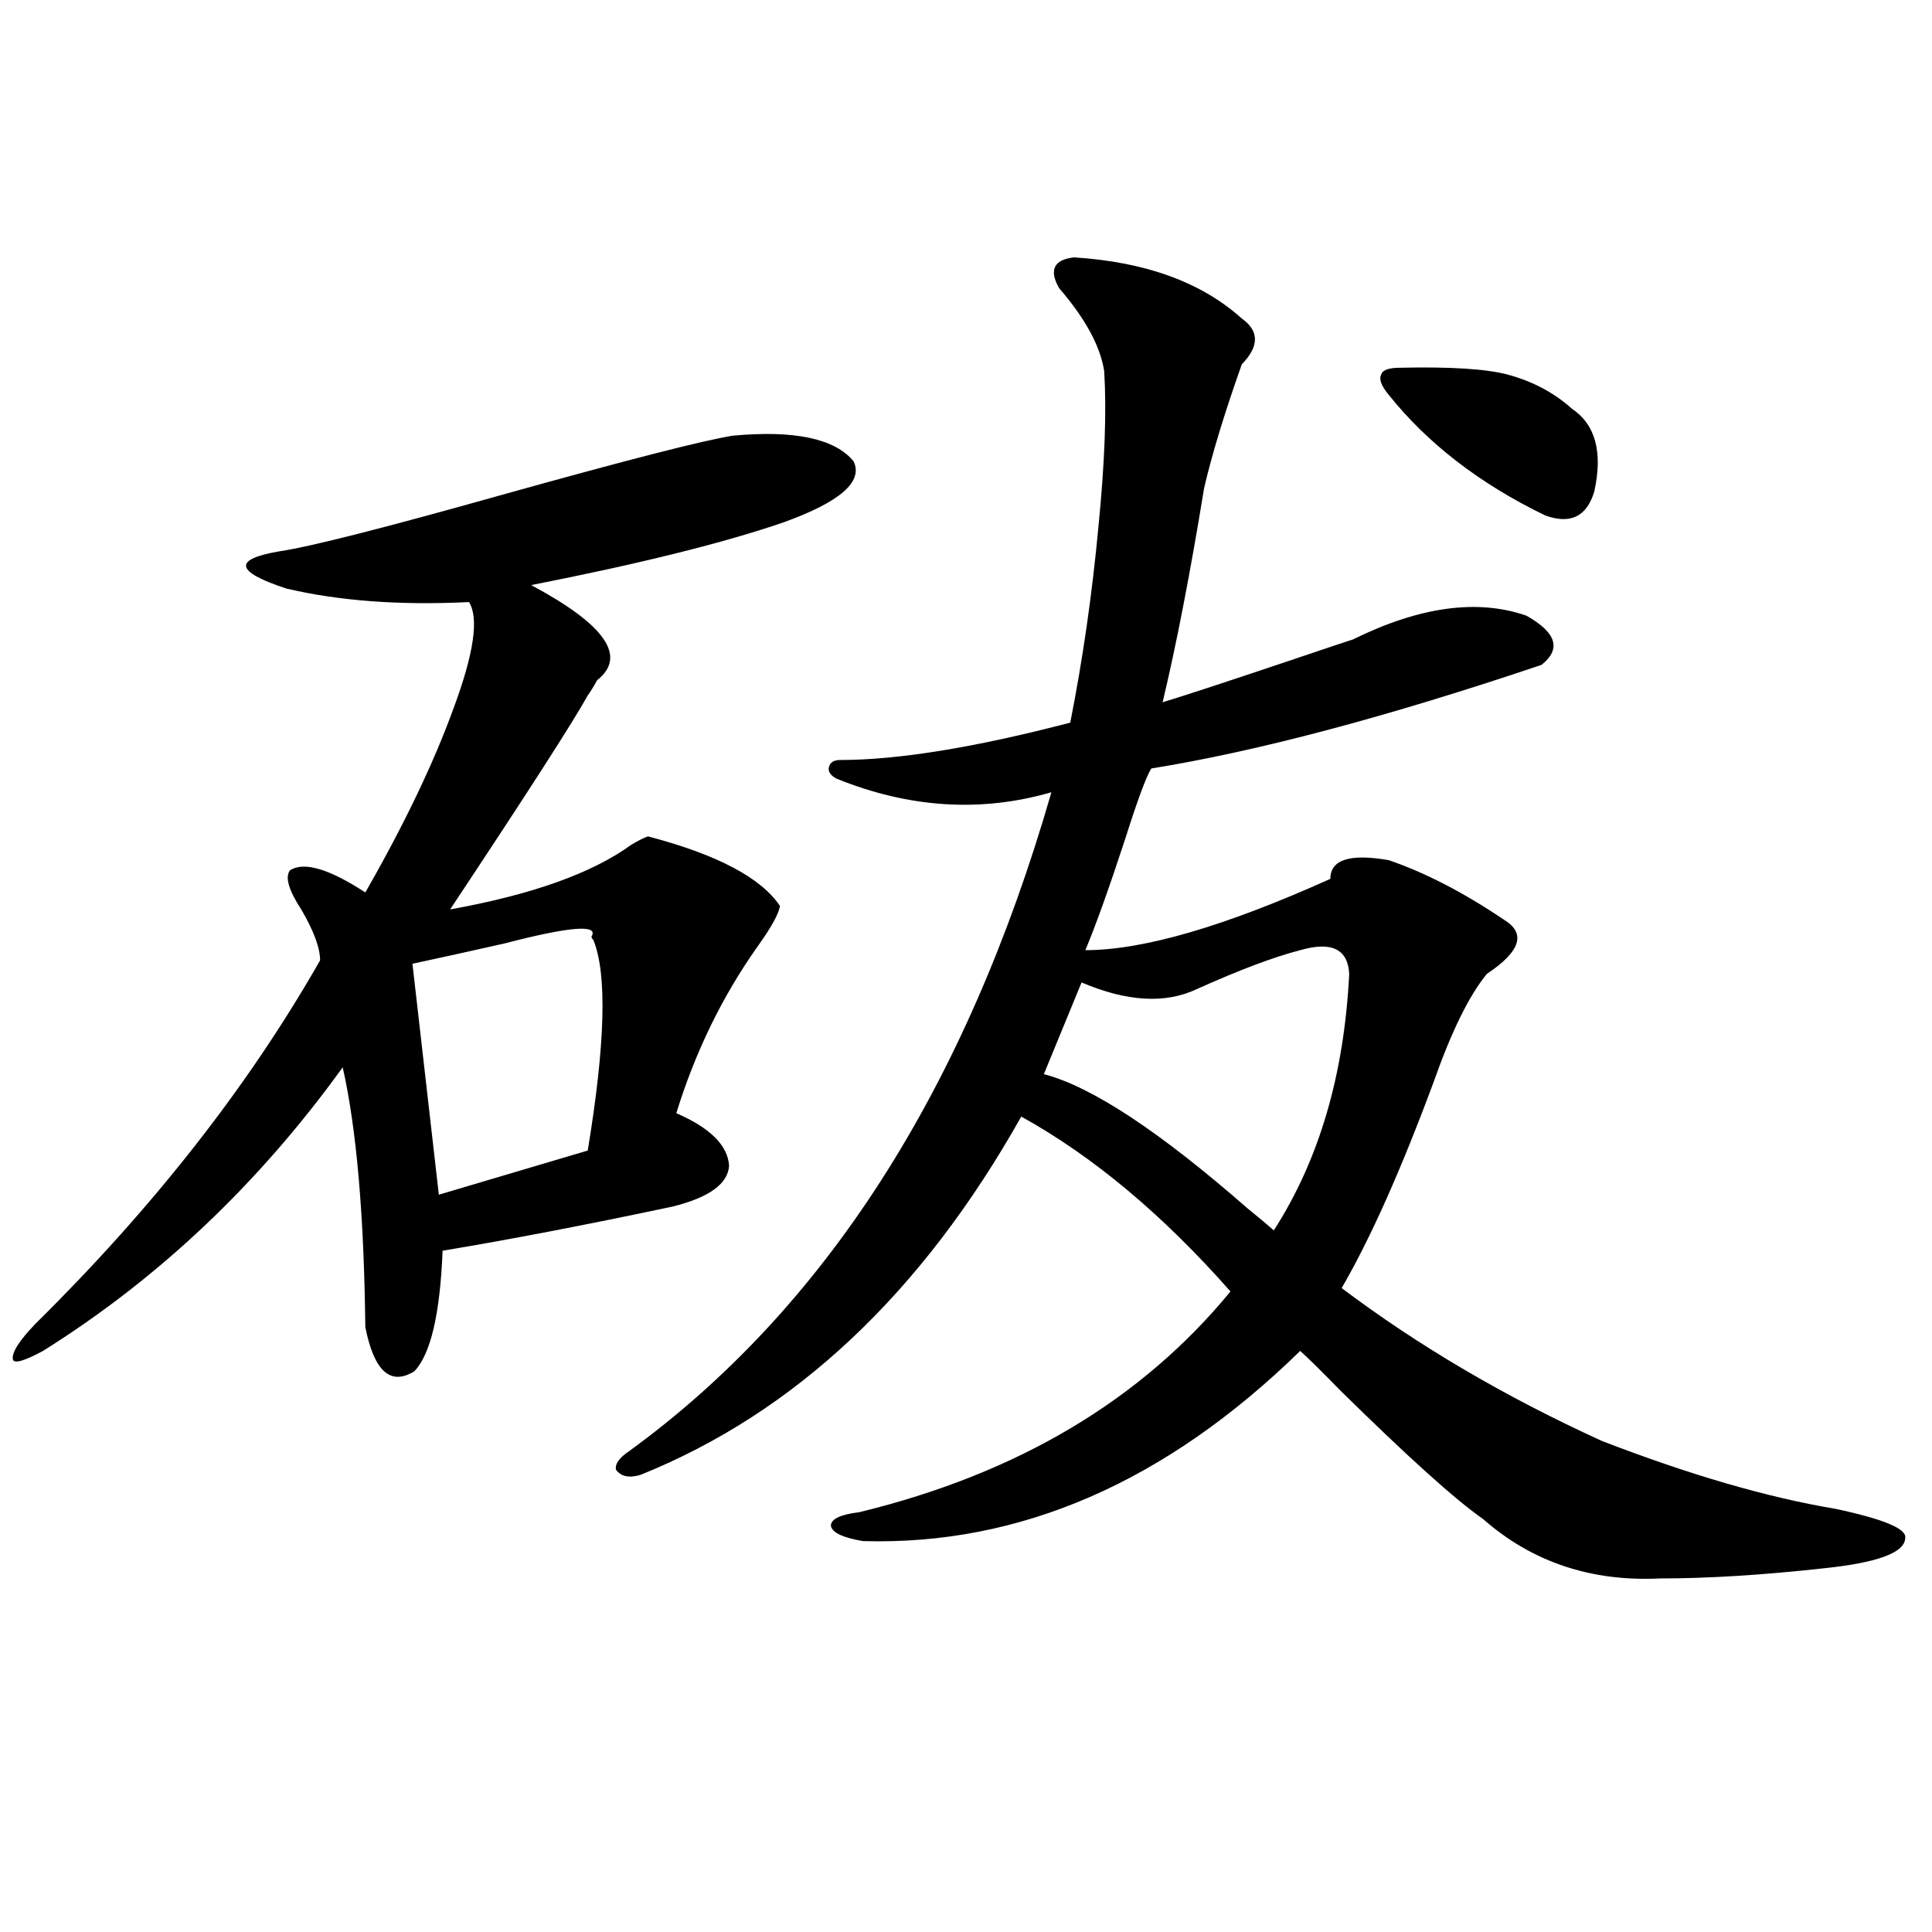 <?xml version="1.0" encoding="utf-8"?>
<!-- Generator: Adobe Illustrator 16.0.0, SVG Export Plug-In . SVG Version: 6.00 Build 0)  -->
<!DOCTYPE svg PUBLIC "-//W3C//DTD SVG 1.1//EN" "http://www.w3.org/Graphics/SVG/1.1/DTD/svg11.dtd">
<svg version="1.1" id="图层_1" xmlns="http://www.w3.org/2000/svg" xmlns:xlink="http://www.w3.org/1999/xlink" x="0px" y="0px"
	 width="1000px" height="1000px" viewBox="0 0 1000 1000" enable-background="new 0 0 1000 1000" xml:space="preserve">
<path d="M379.332,225.5c31.859-2.925,52.682,1.47,62.438,13.184c5.198,10.547-6.829,21.094-36.097,31.641
	c-30.578,10.547-74.145,21.396-130.729,32.52c38.368,20.517,49.755,36.914,34.146,49.219c-1.951,3.516-3.582,6.152-4.878,7.91
	c-7.805,14.063-31.554,50.977-71.218,110.742c42.271-7.608,73.489-18.745,93.656-33.398c3.902-2.335,6.829-3.804,8.78-4.395
	c35.762,9.38,58.535,21.396,68.291,36.035c-0.655,4.106-4.558,11.138-11.707,21.094c-18.216,25.79-32.194,54.492-41.95,86.133
	c17.561,7.622,26.661,16.699,27.316,27.246c-0.655,9.38-10.411,16.411-29.268,21.094c-44.236,9.38-83.9,17.001-119.021,22.852
	c-1.311,32.821-6.188,53.613-14.634,62.402c-12.362,7.622-20.822,0-25.365-22.852c-0.655-58.008-4.558-102.832-11.707-134.473
	C133.805,612.81,82.099,661.739,22.268,699.23c-9.756,5.273-14.969,6.743-15.609,4.395c-0.655-3.516,3.247-9.668,11.707-18.457
	c61.127-60.343,110.241-123.047,147.313-188.086c0-6.44-3.262-15.229-9.756-26.367c-6.509-9.956-8.46-16.699-5.854-20.215
	c7.149-4.683,20.152-0.879,39.023,11.426c20.152-35.156,35.441-67.085,45.853-95.801c10.396-28.125,13.003-46.28,7.805-54.492
	c-35.776,1.758-67.315-0.577-94.632-7.031c-26.676-8.789-27.651-15.229-2.927-19.336c15.609-2.335,53.657-12.003,114.144-29.004
	C324.364,238.106,364.363,227.849,379.332,225.5z M306.163,484.777c3.902-6.44-11.066-5.273-44.877,3.516
	c-18.216,4.106-34.146,7.622-47.804,10.547l13.658,119.531l77.071-22.852c9.101-55.069,10.076-91.406,2.927-108.984
	C306.483,485.958,306.163,485.368,306.163,484.777z M555.913,133.215c37.072,2.349,66.005,12.896,86.827,31.641
	c9.101,6.454,9.101,14.364,0,23.73c-9.115,25.79-15.609,47.173-19.512,64.16c-7.164,43.945-14.313,80.859-21.463,110.742
	c9.756-2.925,31.219-9.956,64.389-21.094c20.808-7.031,32.194-10.835,34.146-11.426c34.466-16.987,64.389-21.094,89.754-12.305
	c15.609,8.789,18.201,17.29,7.805,25.488c-79.998,26.958-147.313,44.824-201.946,53.613c-2.606,4.106-7.164,16.411-13.658,36.914
	c-8.46,25.79-15.289,44.824-20.487,57.129c29.908,0,72.193-12.305,126.826-36.914c0-9.956,10.076-13.184,30.243-9.668
	c18.856,6.454,38.688,16.699,59.511,30.762c11.707,7.031,8.78,16.411-8.78,28.125c-9.115,11.138-18.216,29.595-27.316,55.371
	c-16.92,45.703-32.85,81.45-47.804,107.227c39.664,29.883,84.541,56.25,134.631,79.102c45.518,17.578,85.852,29.306,120.973,35.156
	c24.71,5.273,36.737,10.259,36.097,14.941c0,7.622-13.993,12.896-41.95,15.82c-31.874,3.516-60.166,5.273-84.876,5.273
	c-35.776,1.758-66.34-8.487-91.705-30.762c-14.313-9.956-39.023-32.218-74.145-66.797c-9.115-9.366-15.944-16.108-20.487-20.215
	c-69.602,67.978-145.042,100.786-226.336,98.438c-10.411-1.758-15.944-4.395-16.585-7.91c0-3.516,4.878-5.851,14.634-7.031
	c81.949-19.913,146.003-58.008,192.19-114.258c-35.121-39.839-71.218-70.011-108.29-90.527
	c-51.386,91.406-117.07,153.231-197.068,185.449c-5.854,1.758-10.091,0.879-12.683-2.637c-0.655-2.925,1.616-6.152,6.829-9.668
	C427.136,677.258,499.97,563.591,544.206,410.07c-36.432,10.547-73.504,8.212-111.217-7.031c-3.262-1.758-4.558-3.804-3.902-6.152
	c0.641-2.335,2.592-3.516,5.854-3.516c29.908,0,69.587-6.44,119.021-19.336c6.494-32.808,11.372-66.797,14.634-101.953
	c3.247-32.808,4.223-59.464,2.927-79.98c-1.951-12.882-9.756-27.246-23.414-43.066C542.896,139.669,545.502,134.396,555.913,133.215
	z M672.983,491.809c-13.658,3.516-31.554,10.259-53.657,20.215c-16.265,7.622-36.097,6.454-59.511-3.516l-19.512,47.461
	c24.71,6.454,59.831,29.595,105.363,69.434c6.494,5.273,11.052,9.091,13.658,11.426c23.414-36.323,36.417-80.558,39.023-132.715
	C697.693,491.231,689.233,487.126,672.983,491.809z M724.689,190.344c26.006-0.577,44.542,0.591,55.608,3.516
	c13.003,3.516,24.055,9.38,33.17,17.578c12.348,8.212,16.25,22.563,11.707,43.066c-3.902,12.896-12.362,17.001-25.365,12.305
	c-33.825-16.397-60.821-37.202-80.974-62.402c-3.902-4.683-5.213-8.198-3.902-10.547
	C715.574,191.524,718.836,190.344,724.689,190.344z"/>
</svg>
